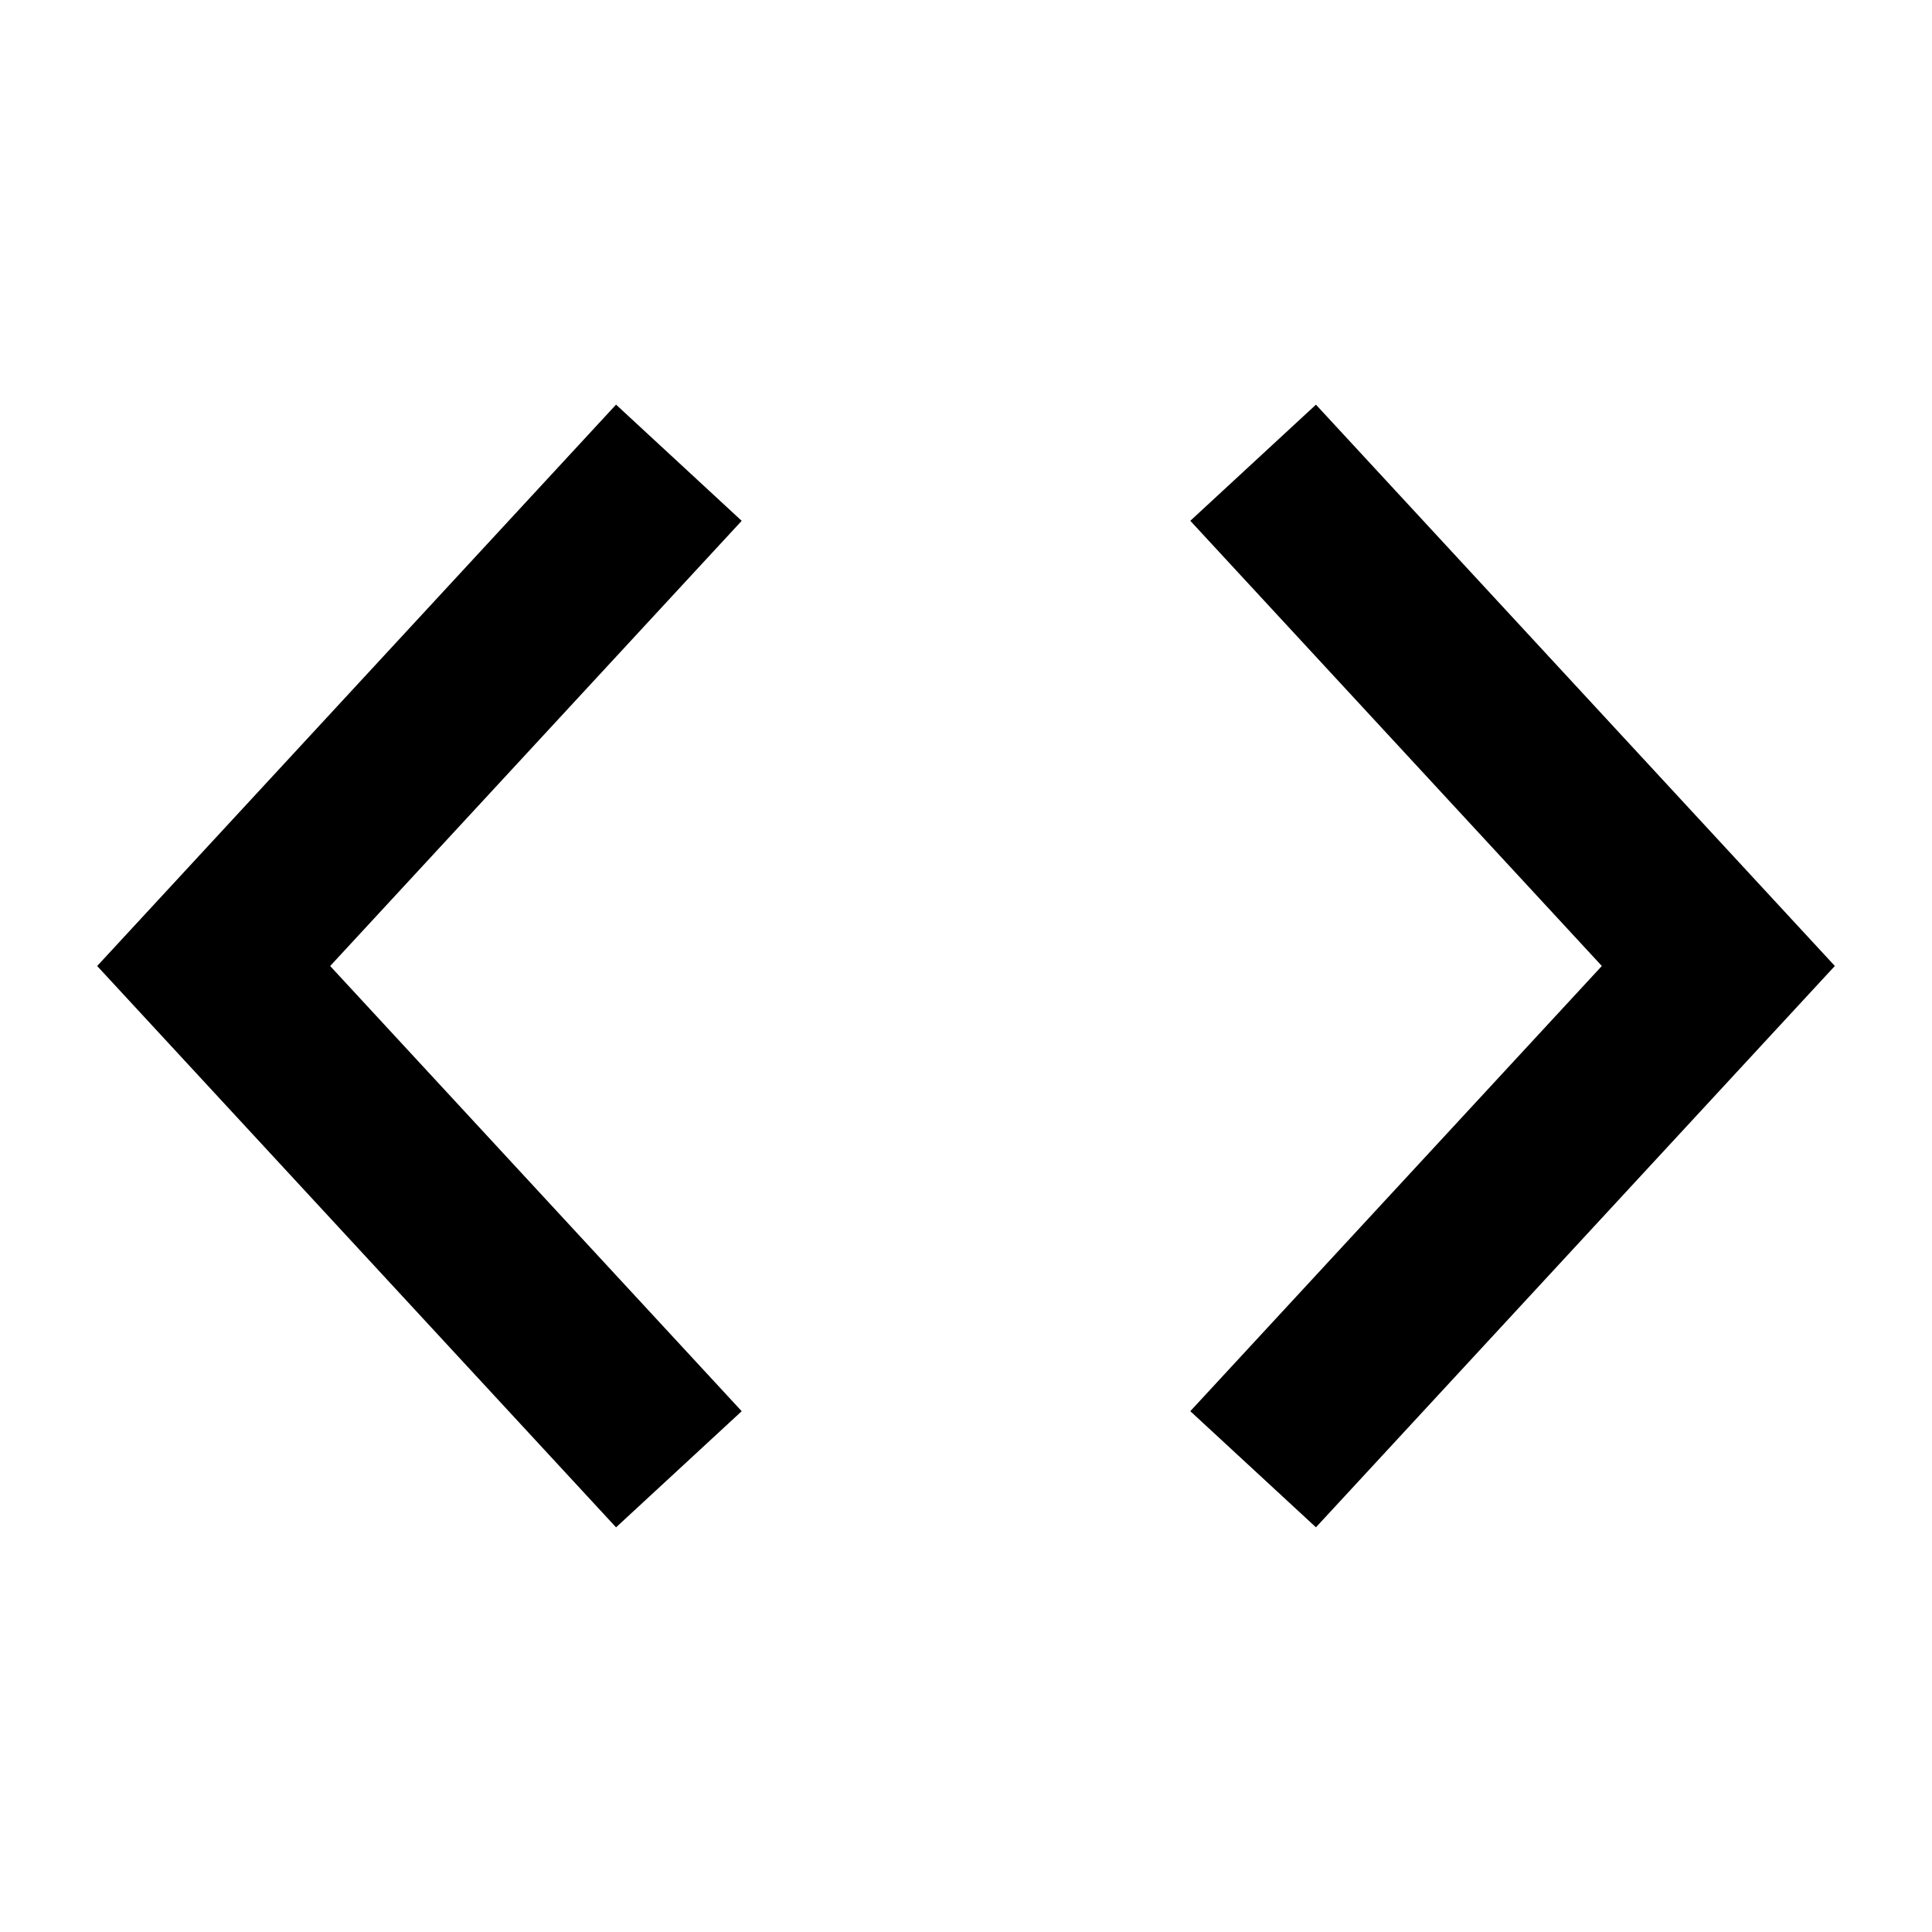 <?xml version="1.0" encoding="UTF-8"?>
<!-- Uploaded to: ICON Repo, www.svgrepo.com, Generator: ICON Repo Mixer Tools -->
<svg fill="#000000" width="800px" height="800px" version="1.1" viewBox="144 144 512 512" xmlns="http://www.w3.org/2000/svg">
 <path d="m492.74 251.24-33.297 30.777 109.06 117.98-109.06 117.98 33.297 30.777 137.51-148.76zm-185.48-0.008-137.51 148.77 137.51 148.76 33.297-30.777-109.06-117.98 109.06-117.98z"/>
</svg>